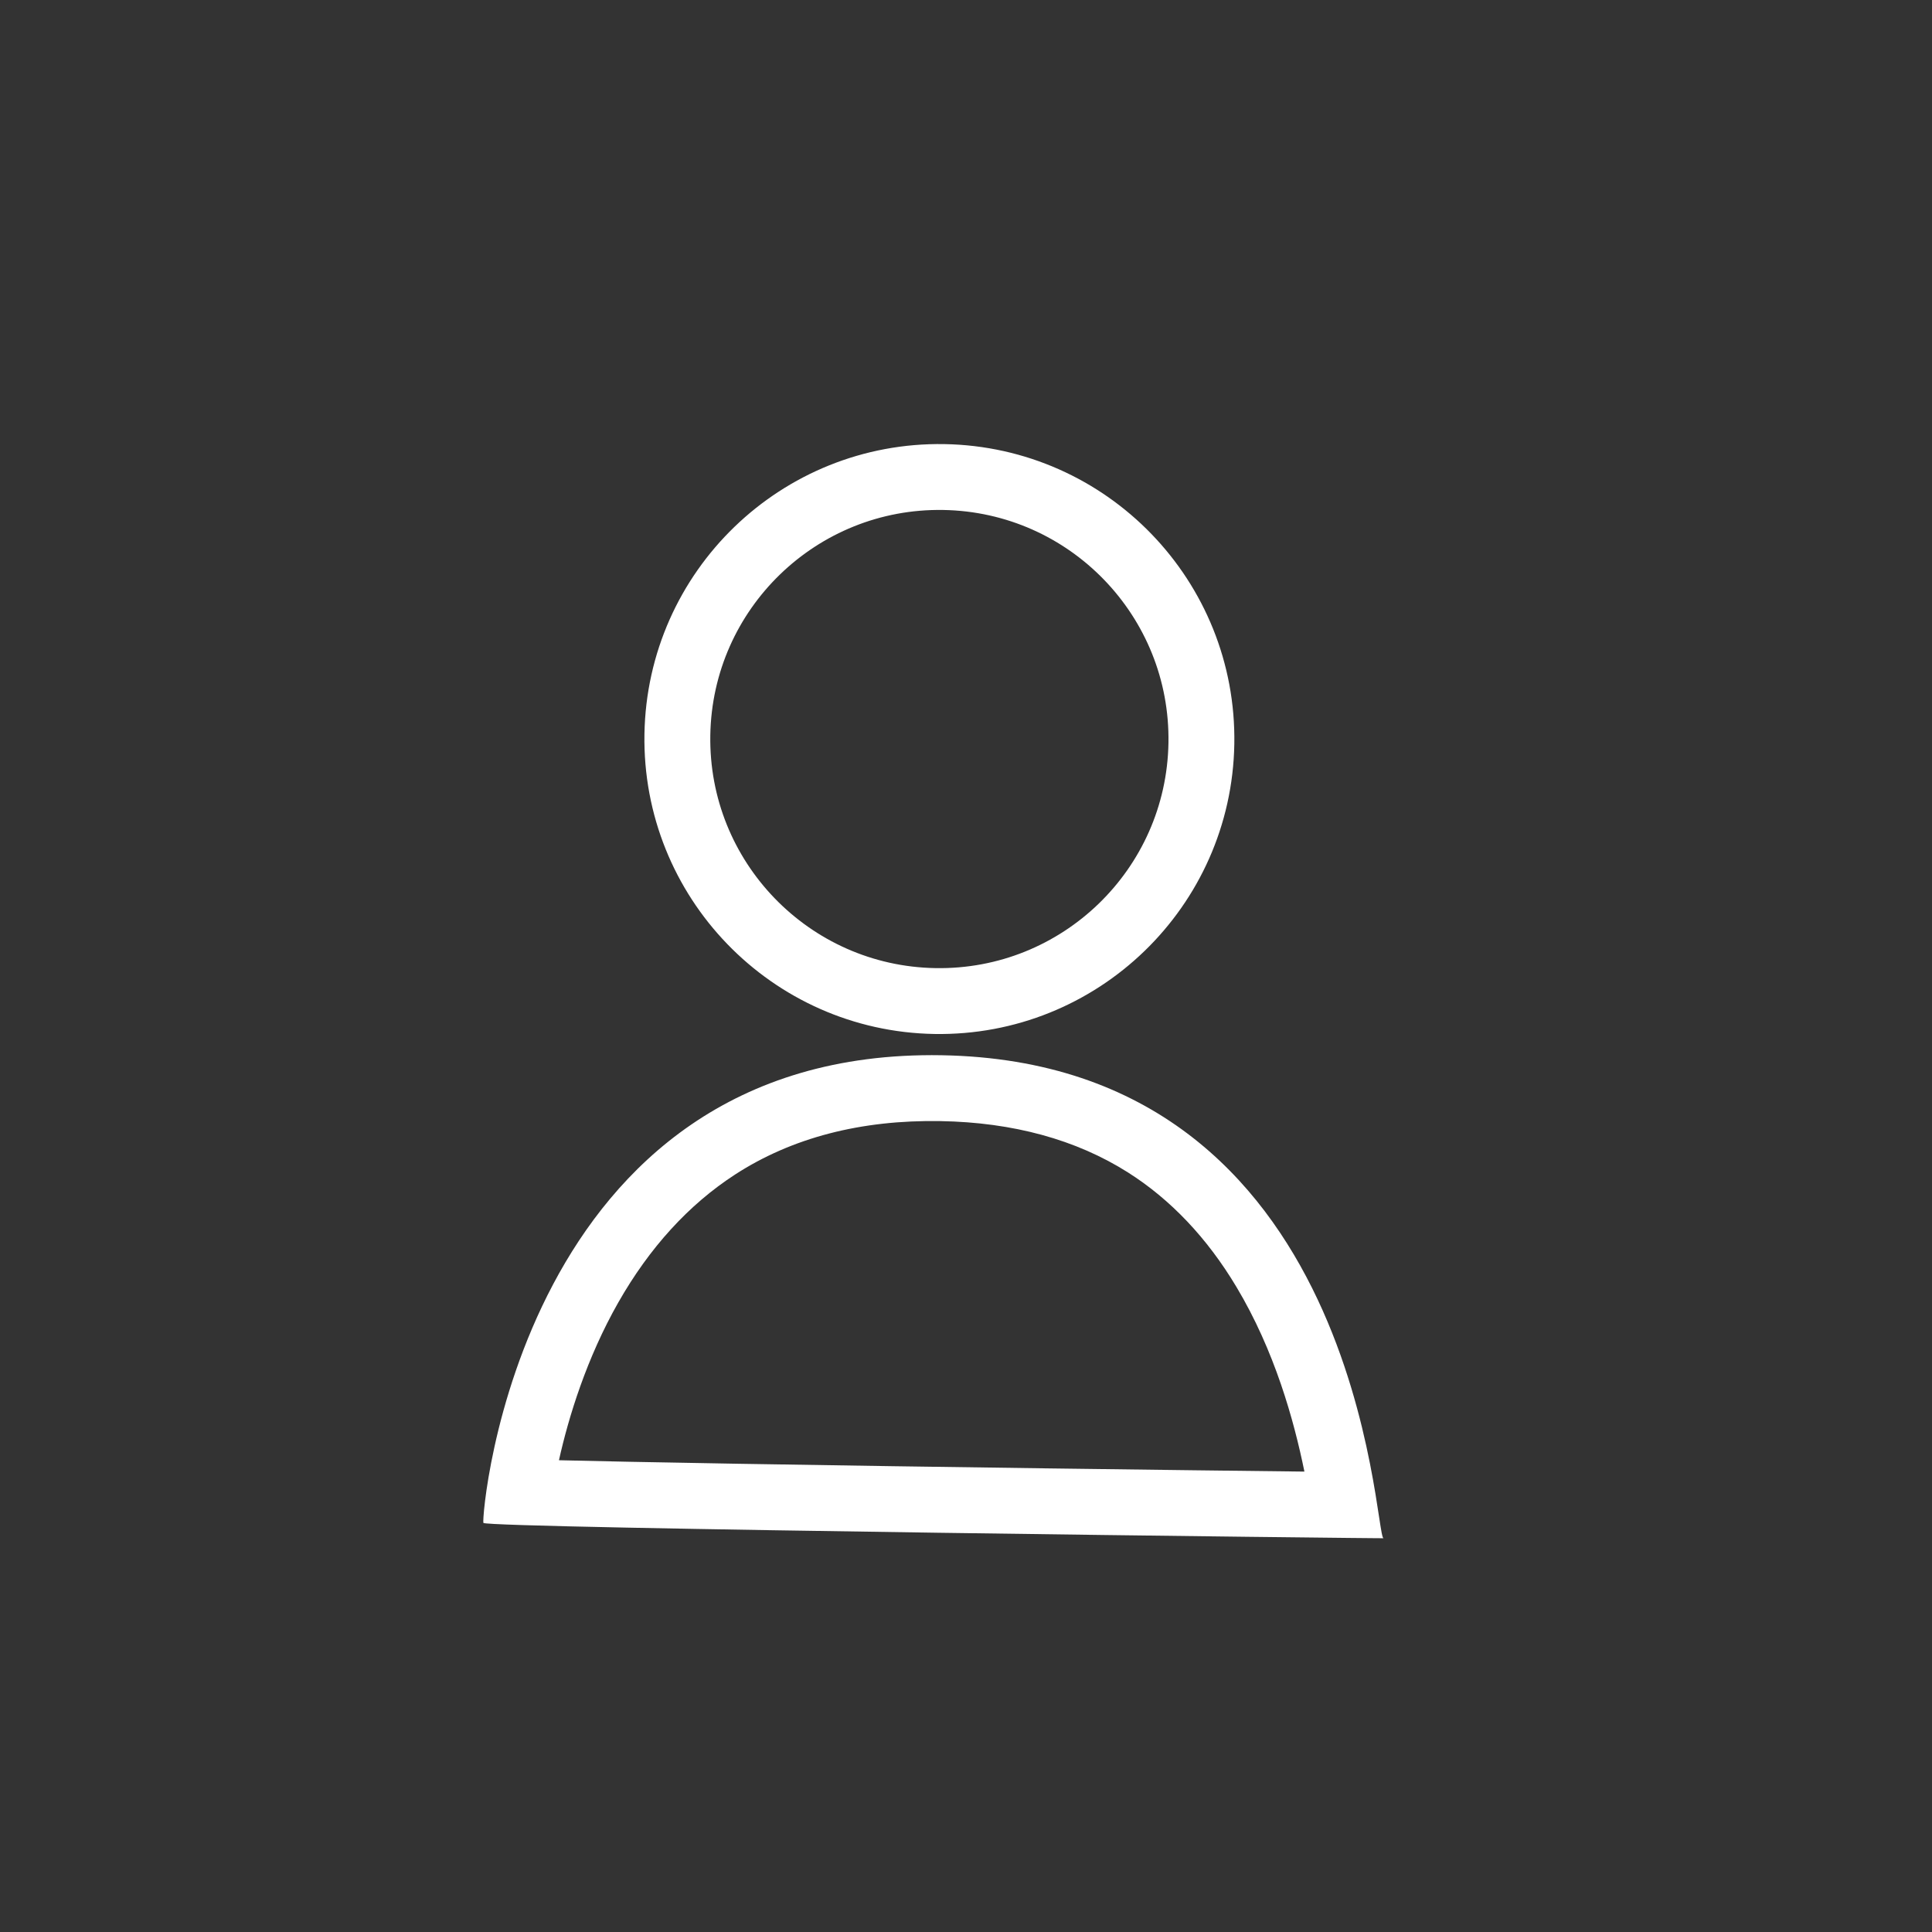 <svg xmlns="http://www.w3.org/2000/svg" width="44" height="44" viewBox="0 0 44 44">
  <rect x="0" y="0" width="44" height="44" fill="#333333" stroke="none"/>
  <g id="login-icon_rn25" transform="translate(-1660)">
    <rect id="長方形_133" data-name="長方形 133" width="44" height="44" transform="translate(1660)" fill="none"/>
    <g id="グループ_23" data-name="グループ 23" transform="translate(199.192 1.106)">
      <g id="楕円形_2" data-name="楕円形 2" transform="matrix(1, 0.017, -0.017, 1, 1475.599, 8.894)" fill="none" stroke="#fff" stroke-width="1.5">
        <ellipse cx="6.717" cy="6.717" rx="6.717" ry="6.717" stroke="none"/>
        <ellipse cx="6.717" cy="6.717" rx="5.967" ry="5.967" fill="none"/>
      </g>
      <g id="パス_31" data-name="パス 31" transform="matrix(1, 0.017, -0.017, 1, 1471.998, 22.752)" fill="none">
        <path d="M10.253,0C19.878,0,20.29,10.816,20.5,10.825s-20.442.12-20.5,0S.629,0,10.253,0Z" stroke="none"/>
        <path d="M 10.253 1.5 C 8.442 1.5 6.876 1.936 5.597 2.797 C 4.556 3.498 3.678 4.493 2.988 5.756 C 2.291 7.031 1.902 8.378 1.699 9.369 C 2.528 9.375 3.803 9.38 5.759 9.38 C 10.189 9.38 15.84 9.355 18.676 9.339 C 18.418 8.175 17.952 6.599 17.056 5.16 C 16.371 4.058 15.525 3.195 14.541 2.595 C 13.35 1.869 11.907 1.5 10.253 1.5 M 10.253 -9.5367431640625e-07 C 19.878 -9.5367431640625e-07 20.29 10.816 20.503 10.825 C 20.716 10.834 0.061 10.945 0.003 10.825 C -0.055 10.705 0.629 -9.5367431640625e-07 10.253 -9.5367431640625e-07 Z" stroke="none" fill="#fff"/>
      </g>
    </g>
  </g>
</svg>
